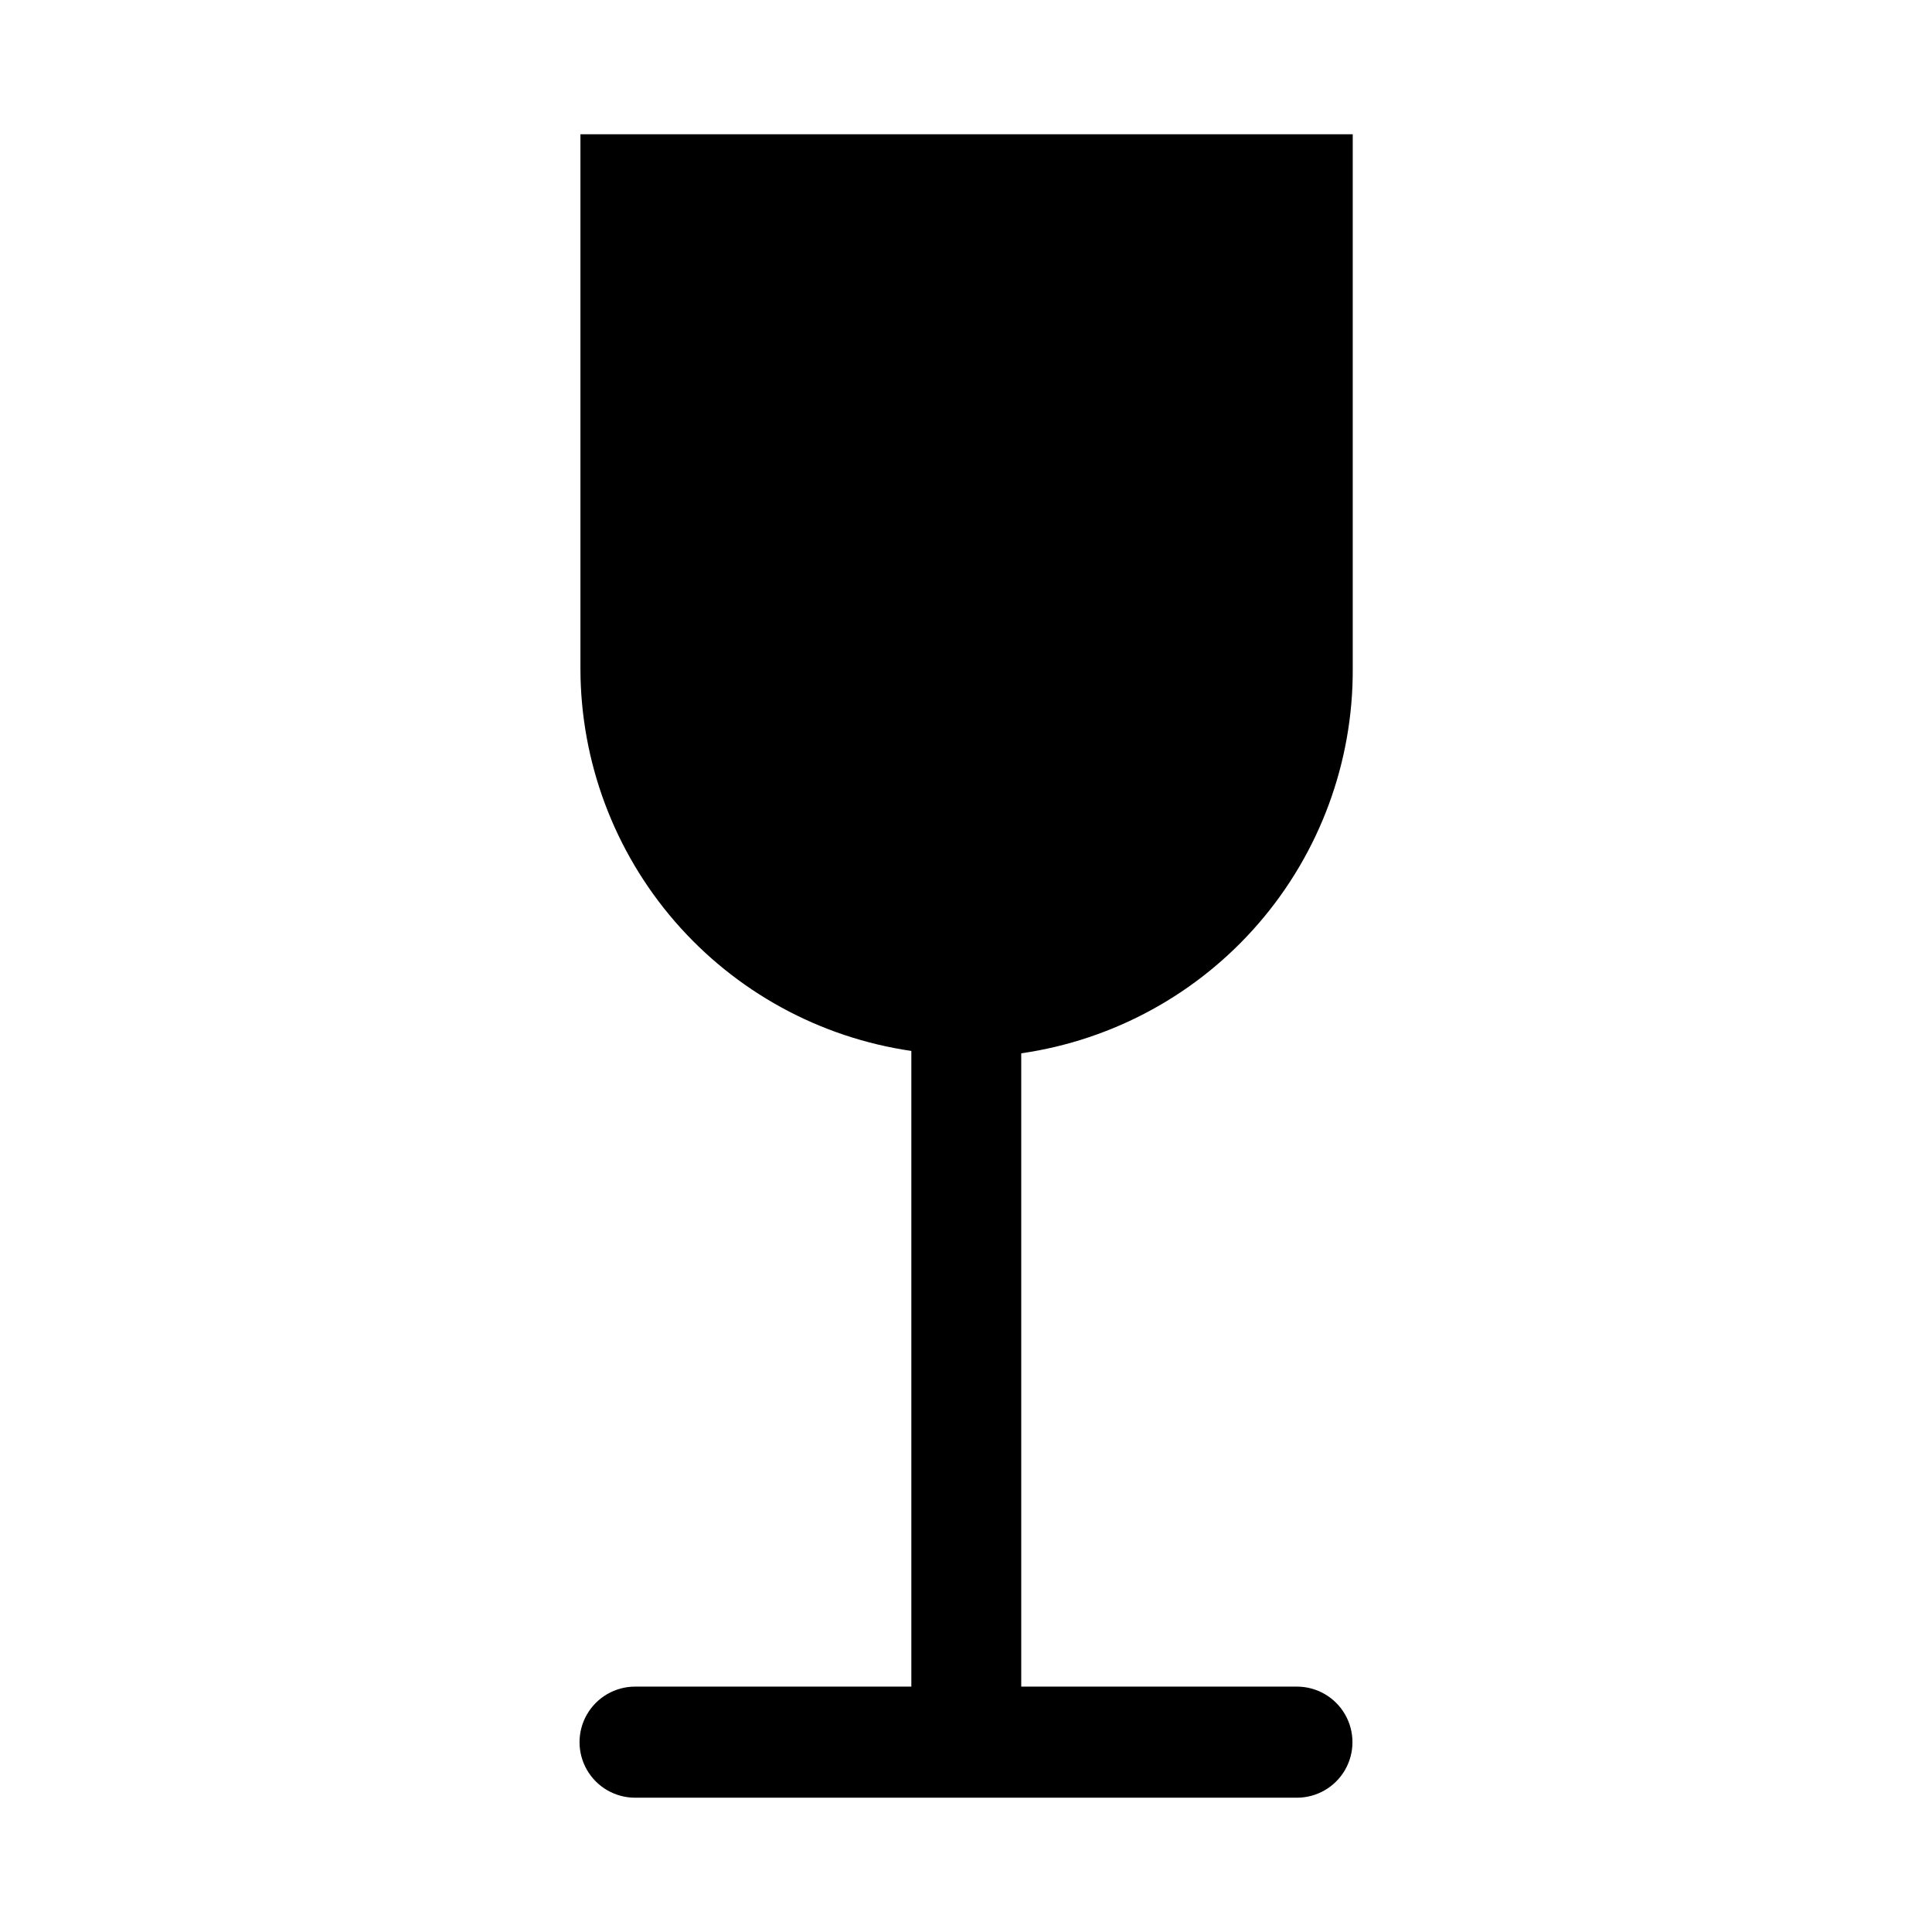 <?xml version="1.0" encoding="UTF-8"?>
<!-- Uploaded to: SVG Repo, www.svgrepo.com, Generator: SVG Repo Mixer Tools -->
<svg fill="#000000" width="800px" height="800px" version="1.1" viewBox="144 144 512 512" xmlns="http://www.w3.org/2000/svg">
 <path d="m487.69 590.97h-73.051v-167.83c24.465-3.531 46.832-15.785 62.973-34.504 16.145-18.719 24.98-42.641 24.879-67.359v-141.7h-204.67v141.7c0.043 24.586 8.926 48.34 25.023 66.922 16.098 18.586 38.34 30.762 62.672 34.312v168.46h-73.211c-5.258 0-10.121 2.809-12.75 7.363-2.629 4.555-2.629 10.164 0 14.719 2.629 4.555 7.492 7.359 12.75 7.359h175.39c5.262 0 10.121-2.805 12.75-7.359 2.629-4.555 2.629-10.164 0-14.719-2.629-4.555-7.488-7.363-12.75-7.363z"/>
</svg>